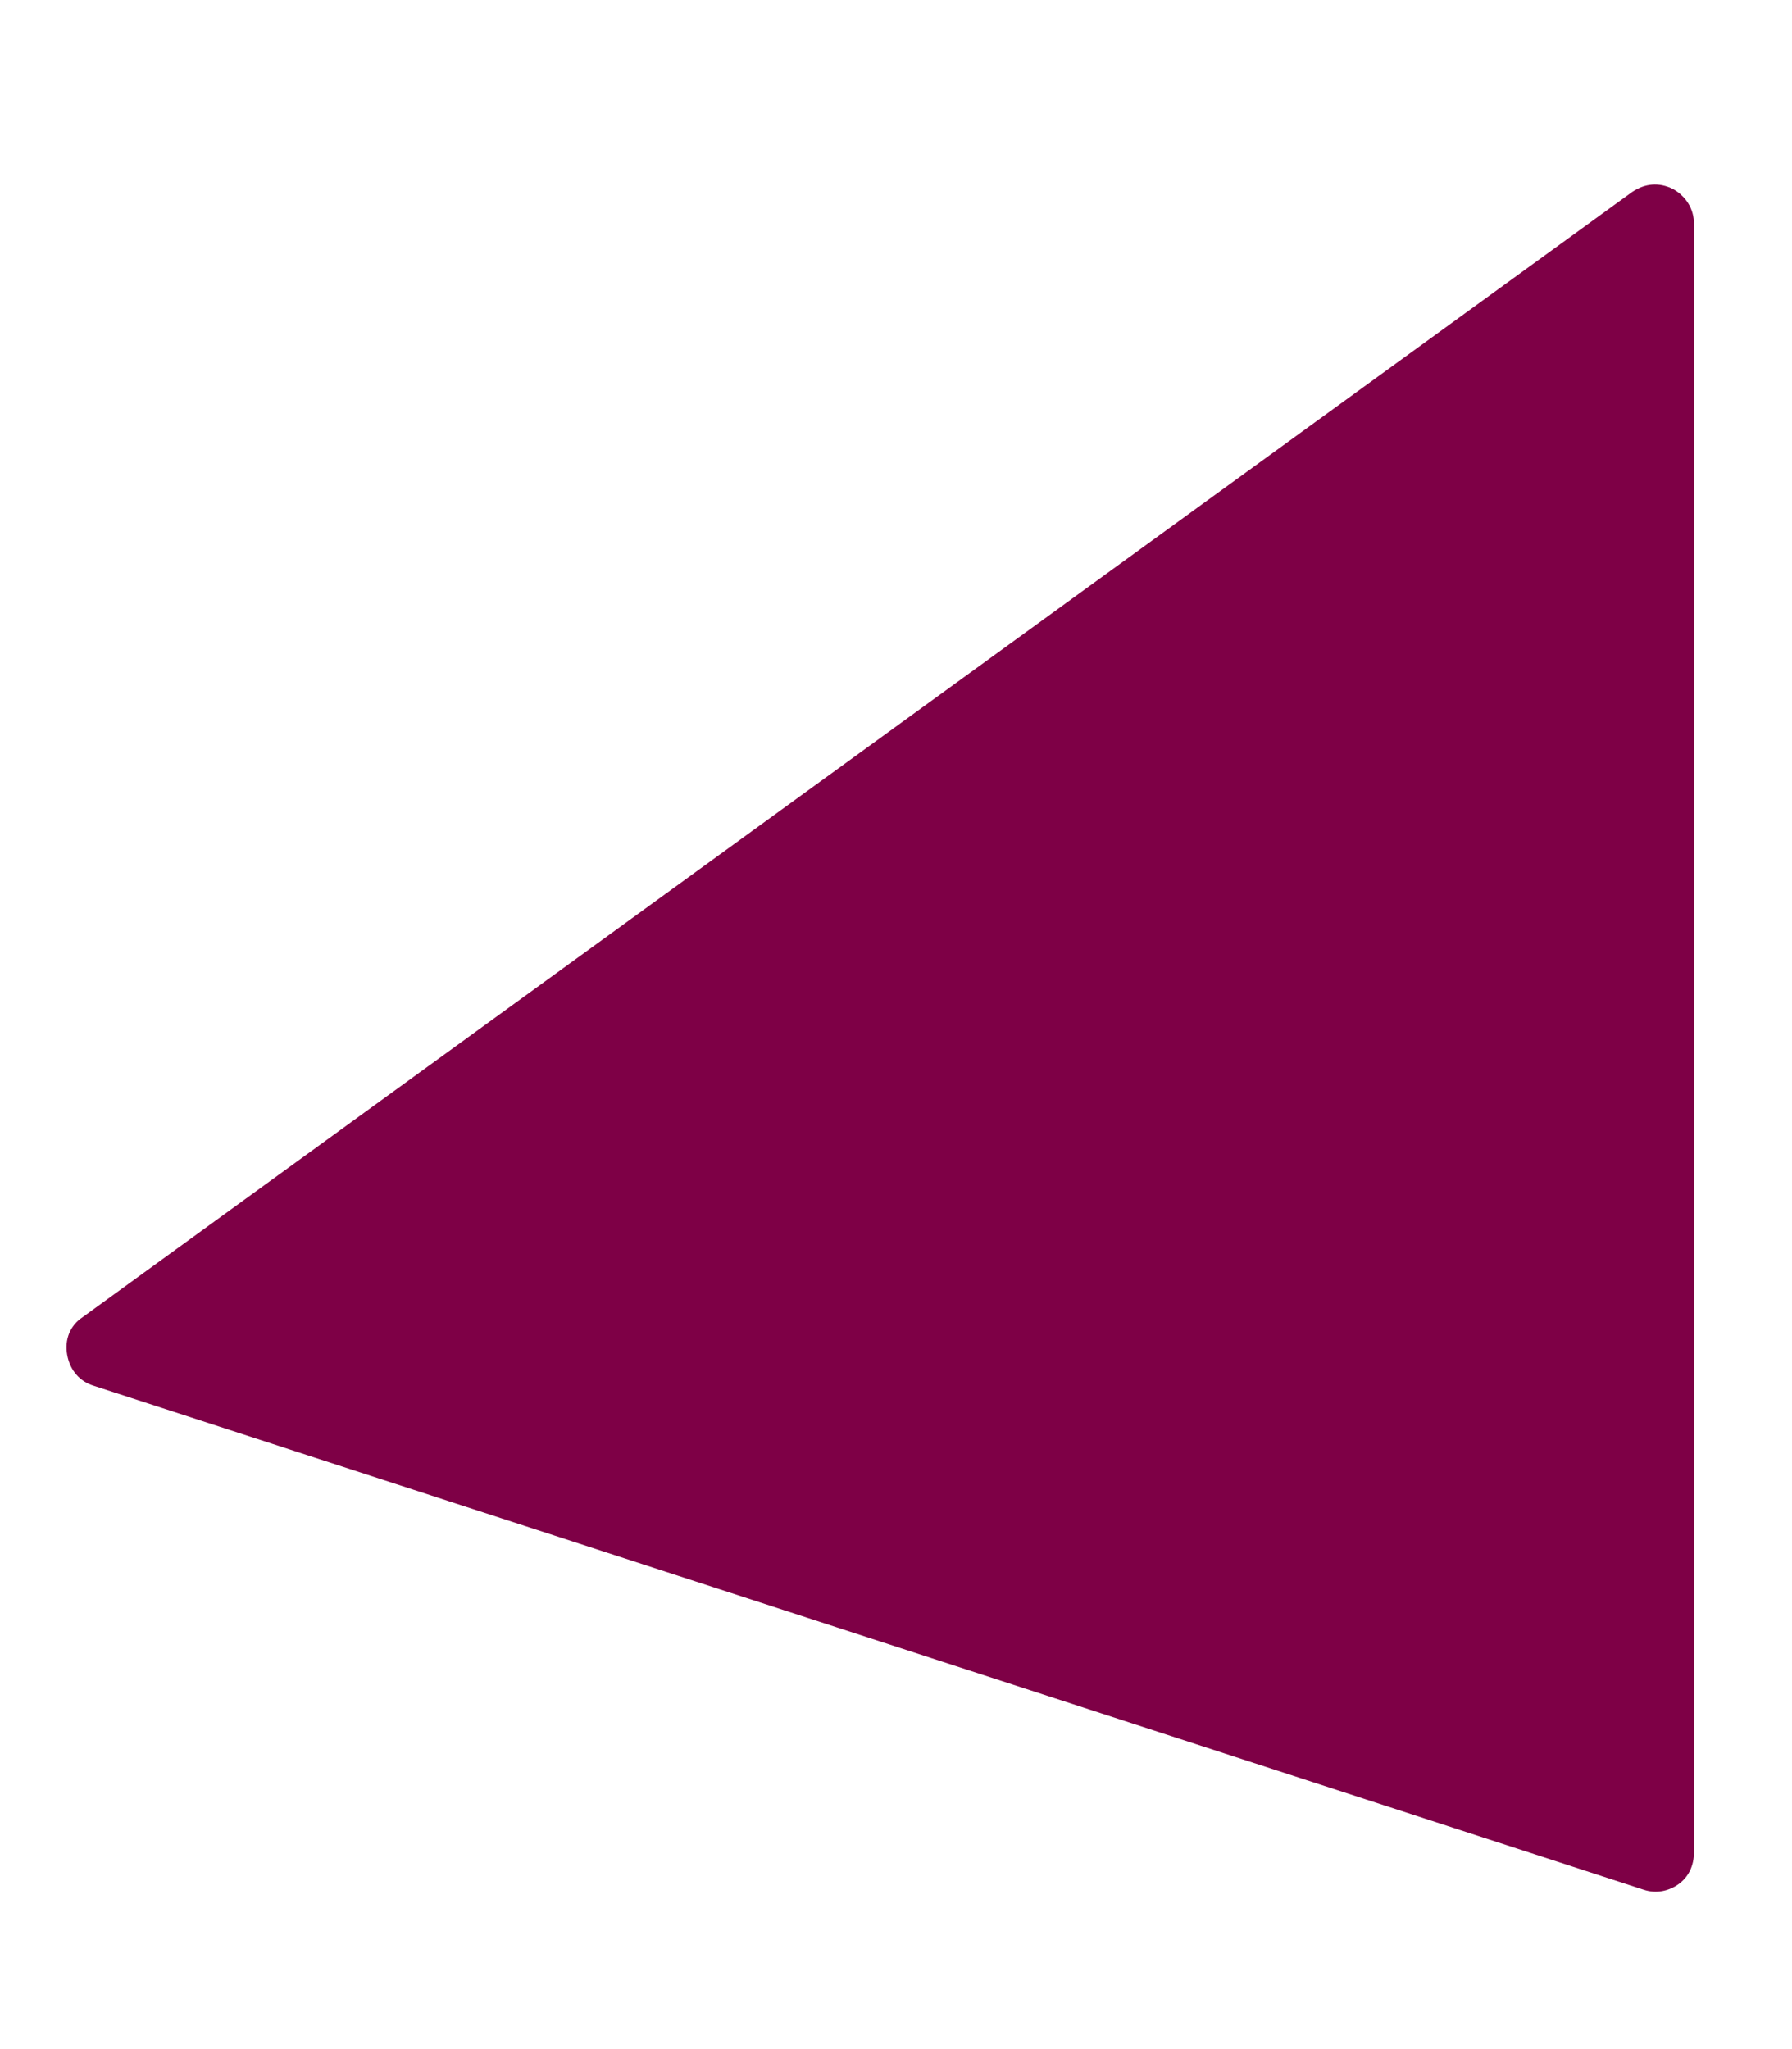 <?xml version="1.0" encoding="UTF-8"?> <!-- Generator: Adobe Illustrator 24.2.1, SVG Export Plug-In . SVG Version: 6.00 Build 0) --> <svg xmlns="http://www.w3.org/2000/svg" xmlns:xlink="http://www.w3.org/1999/xlink" id="Content" x="0px" y="0px" viewBox="0 0 128 146.4" style="enable-background:new 0 0 128 146.4;" xml:space="preserve"> <style type="text/css"> .st0{fill:#7E0046;} .st1{fill:#BF0081;} .st2{fill:#4C00B4;} .st3{fill:#940021;} .st4{fill:#7E0083;} </style> <g> <g> <g> <path class="st0" d="M121,132.3V16c0-1.1-0.6-2-1.5-2.5c-1-0.5-2-0.4-2.9,0.2L5.9,94.1c-0.9,0.6-1.3,1.6-1.1,2.7 c0.2,1.1,0.9,1.9,1.9,2.2l110.7,36c0.9,0.3,1.8,0.1,2.5-0.4C120.6,134.1,121,133.3,121,132.3z"></path> </g> </g> <g> <g> <path class="st1" d="M388.1,261.1c-0.7-0.9-2-1.3-3.1-1L274.5,296c-0.9,0.3-1.5,0.9-1.8,1.8c-0.3,0.9-0.1,1.8,0.4,2.5l68.6,94.4 c0.6,0.9,1.6,1.3,2.7,1.1c1.1-0.2,1.9-0.9,2.2-1.9l42.2-129.9C389.3,262.8,388.8,262,388.1,261.1z"></path> </g> </g> <g> <g> <path class="st2" d="M338.5,397.1l-68.2-93.8c-0.5-0.7-1.4-1.2-2.3-1.2s-1.7,0.4-2.3,1.2l-68.4,94.1c-0.6,0.9-0.7,2-0.2,2.9 c0.5,1,1.1,2.1,2.8,2.1h135.7c1.7,0,2.2-1.1,2.9-2.1C339.3,399.3,339.2,398.1,338.5,397.1z"></path> </g> </g> <g> <g> <path class="st3" d="M263.5,297.8c-0.3-0.9-0.9-1.5-1.8-1.8l-110.3-35.8c-0.8-0.3-1.7-0.2-2.5,0.2c-1.4,0.7-2,2.3-1.5,3.8 L189.6,394c0.3,1,1.2,1.7,2.2,1.9c1.1,0.2,2.1-0.3,2.7-1.1l68.6-94.4C263.7,299.6,263.8,298.7,263.5,297.8z"></path> </g> </g> <g> <g> <path class="st4" d="M525.8,103.7c-0.2,1.1-0.9,1.9-1.9,2.2l-110.7,36c-0.9,0.3-1.8,0.1-2.5-0.4c-0.7-0.4-1.2-1.3-1.2-2.3V22.9 c0-1.1,0.6-2,1.5-2.5c1-0.5,2.1-0.4,2.9,0.2l18,13l92.7,67.4C525.5,101.7,525.9,102.7,525.8,103.7z"></path> </g> </g> </g> </svg> 